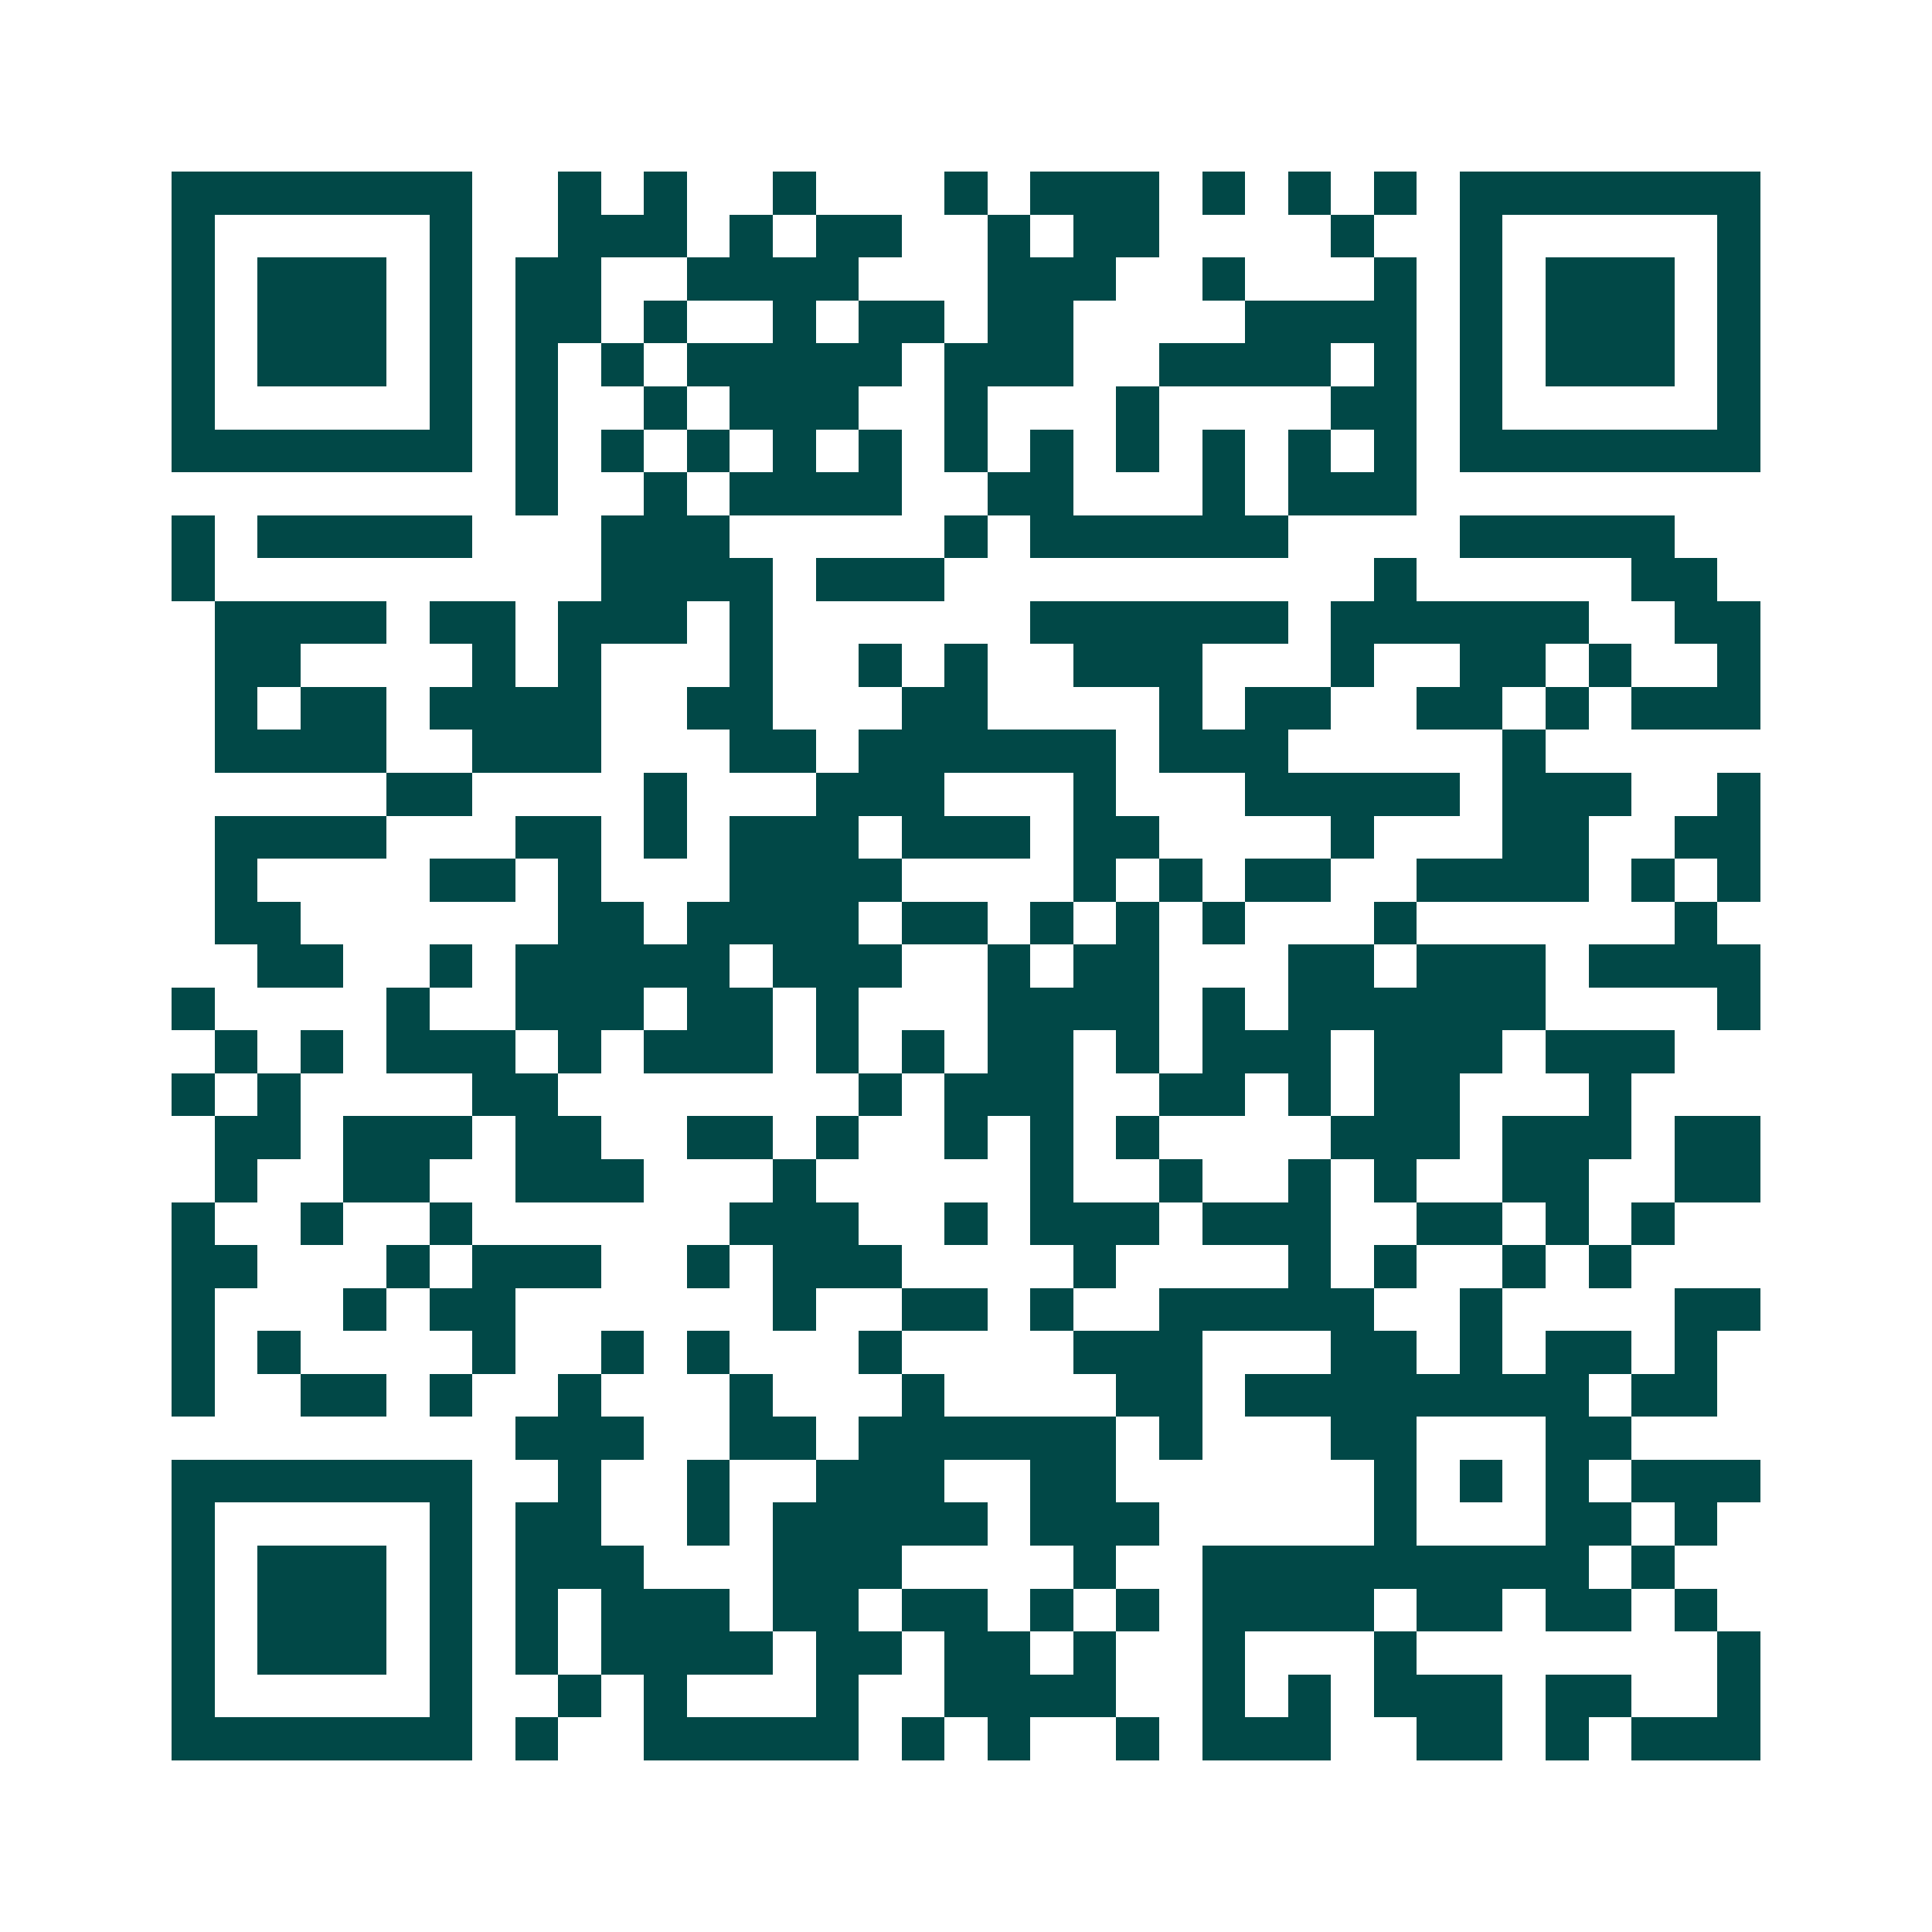 <svg xmlns="http://www.w3.org/2000/svg" width="200" height="200" viewBox="0 0 45 45" shape-rendering="crispEdges"><path fill="#ffffff" d="M0 0h45v45H0z"/><path stroke="#014847" d="M4 4.5h7m2 0h1m1 0h1m2 0h1m3 0h1m1 0h3m1 0h1m1 0h1m1 0h1m1 0h7M4 5.5h1m5 0h1m2 0h3m1 0h1m1 0h2m2 0h1m1 0h2m4 0h1m2 0h1m5 0h1M4 6.5h1m1 0h3m1 0h1m1 0h2m2 0h4m3 0h3m2 0h1m3 0h1m1 0h1m1 0h3m1 0h1M4 7.5h1m1 0h3m1 0h1m1 0h2m1 0h1m2 0h1m1 0h2m1 0h2m4 0h4m1 0h1m1 0h3m1 0h1M4 8.5h1m1 0h3m1 0h1m1 0h1m1 0h1m1 0h5m1 0h3m2 0h4m1 0h1m1 0h1m1 0h3m1 0h1M4 9.5h1m5 0h1m1 0h1m2 0h1m1 0h3m2 0h1m3 0h1m4 0h2m1 0h1m5 0h1M4 10.5h7m1 0h1m1 0h1m1 0h1m1 0h1m1 0h1m1 0h1m1 0h1m1 0h1m1 0h1m1 0h1m1 0h1m1 0h7M12 11.5h1m2 0h1m1 0h4m2 0h2m3 0h1m1 0h3M4 12.5h1m1 0h5m3 0h3m5 0h1m1 0h6m4 0h5M4 13.5h1m9 0h4m1 0h3m10 0h1m5 0h2M5 14.5h4m1 0h2m1 0h3m1 0h1m6 0h6m1 0h6m2 0h2M5 15.5h2m4 0h1m1 0h1m3 0h1m2 0h1m1 0h1m2 0h3m3 0h1m2 0h2m1 0h1m2 0h1M5 16.5h1m1 0h2m1 0h4m2 0h2m3 0h2m4 0h1m1 0h2m2 0h2m1 0h1m1 0h3M5 17.5h4m2 0h3m3 0h2m1 0h6m1 0h3m5 0h1M9 18.5h2m4 0h1m3 0h3m3 0h1m3 0h5m1 0h3m2 0h1M5 19.5h4m3 0h2m1 0h1m1 0h3m1 0h3m1 0h2m4 0h1m3 0h2m2 0h2M5 20.5h1m4 0h2m1 0h1m3 0h4m4 0h1m1 0h1m1 0h2m2 0h4m1 0h1m1 0h1M5 21.5h2m6 0h2m1 0h4m1 0h2m1 0h1m1 0h1m1 0h1m3 0h1m6 0h1M6 22.5h2m2 0h1m1 0h5m1 0h3m2 0h1m1 0h2m3 0h2m1 0h3m1 0h4M4 23.5h1m4 0h1m2 0h3m1 0h2m1 0h1m3 0h4m1 0h1m1 0h6m4 0h1M5 24.5h1m1 0h1m1 0h3m1 0h1m1 0h3m1 0h1m1 0h1m1 0h2m1 0h1m1 0h3m1 0h3m1 0h3M4 25.5h1m1 0h1m4 0h2m7 0h1m1 0h3m2 0h2m1 0h1m1 0h2m3 0h1M5 26.5h2m1 0h3m1 0h2m2 0h2m1 0h1m2 0h1m1 0h1m1 0h1m4 0h3m1 0h3m1 0h2M5 27.5h1m2 0h2m2 0h3m3 0h1m5 0h1m2 0h1m2 0h1m1 0h1m2 0h2m2 0h2M4 28.5h1m2 0h1m2 0h1m6 0h3m2 0h1m1 0h3m1 0h3m2 0h2m1 0h1m1 0h1M4 29.5h2m3 0h1m1 0h3m2 0h1m1 0h3m4 0h1m4 0h1m1 0h1m2 0h1m1 0h1M4 30.5h1m3 0h1m1 0h2m6 0h1m2 0h2m1 0h1m2 0h5m2 0h1m4 0h2M4 31.5h1m1 0h1m4 0h1m2 0h1m1 0h1m3 0h1m4 0h3m3 0h2m1 0h1m1 0h2m1 0h1M4 32.5h1m2 0h2m1 0h1m2 0h1m3 0h1m3 0h1m4 0h2m1 0h8m1 0h2M12 33.5h3m2 0h2m1 0h6m1 0h1m3 0h2m3 0h2M4 34.5h7m2 0h1m2 0h1m2 0h3m2 0h2m6 0h1m1 0h1m1 0h1m1 0h3M4 35.5h1m5 0h1m1 0h2m2 0h1m1 0h5m1 0h3m5 0h1m3 0h2m1 0h1M4 36.5h1m1 0h3m1 0h1m1 0h3m3 0h3m4 0h1m2 0h9m1 0h1M4 37.5h1m1 0h3m1 0h1m1 0h1m1 0h3m1 0h2m1 0h2m1 0h1m1 0h1m1 0h4m1 0h2m1 0h2m1 0h1M4 38.5h1m1 0h3m1 0h1m1 0h1m1 0h4m1 0h2m1 0h2m1 0h1m2 0h1m3 0h1m7 0h1M4 39.5h1m5 0h1m2 0h1m1 0h1m3 0h1m2 0h4m2 0h1m1 0h1m1 0h3m1 0h2m2 0h1M4 40.5h7m1 0h1m2 0h5m1 0h1m1 0h1m2 0h1m1 0h3m2 0h2m1 0h1m1 0h3"/></svg>
